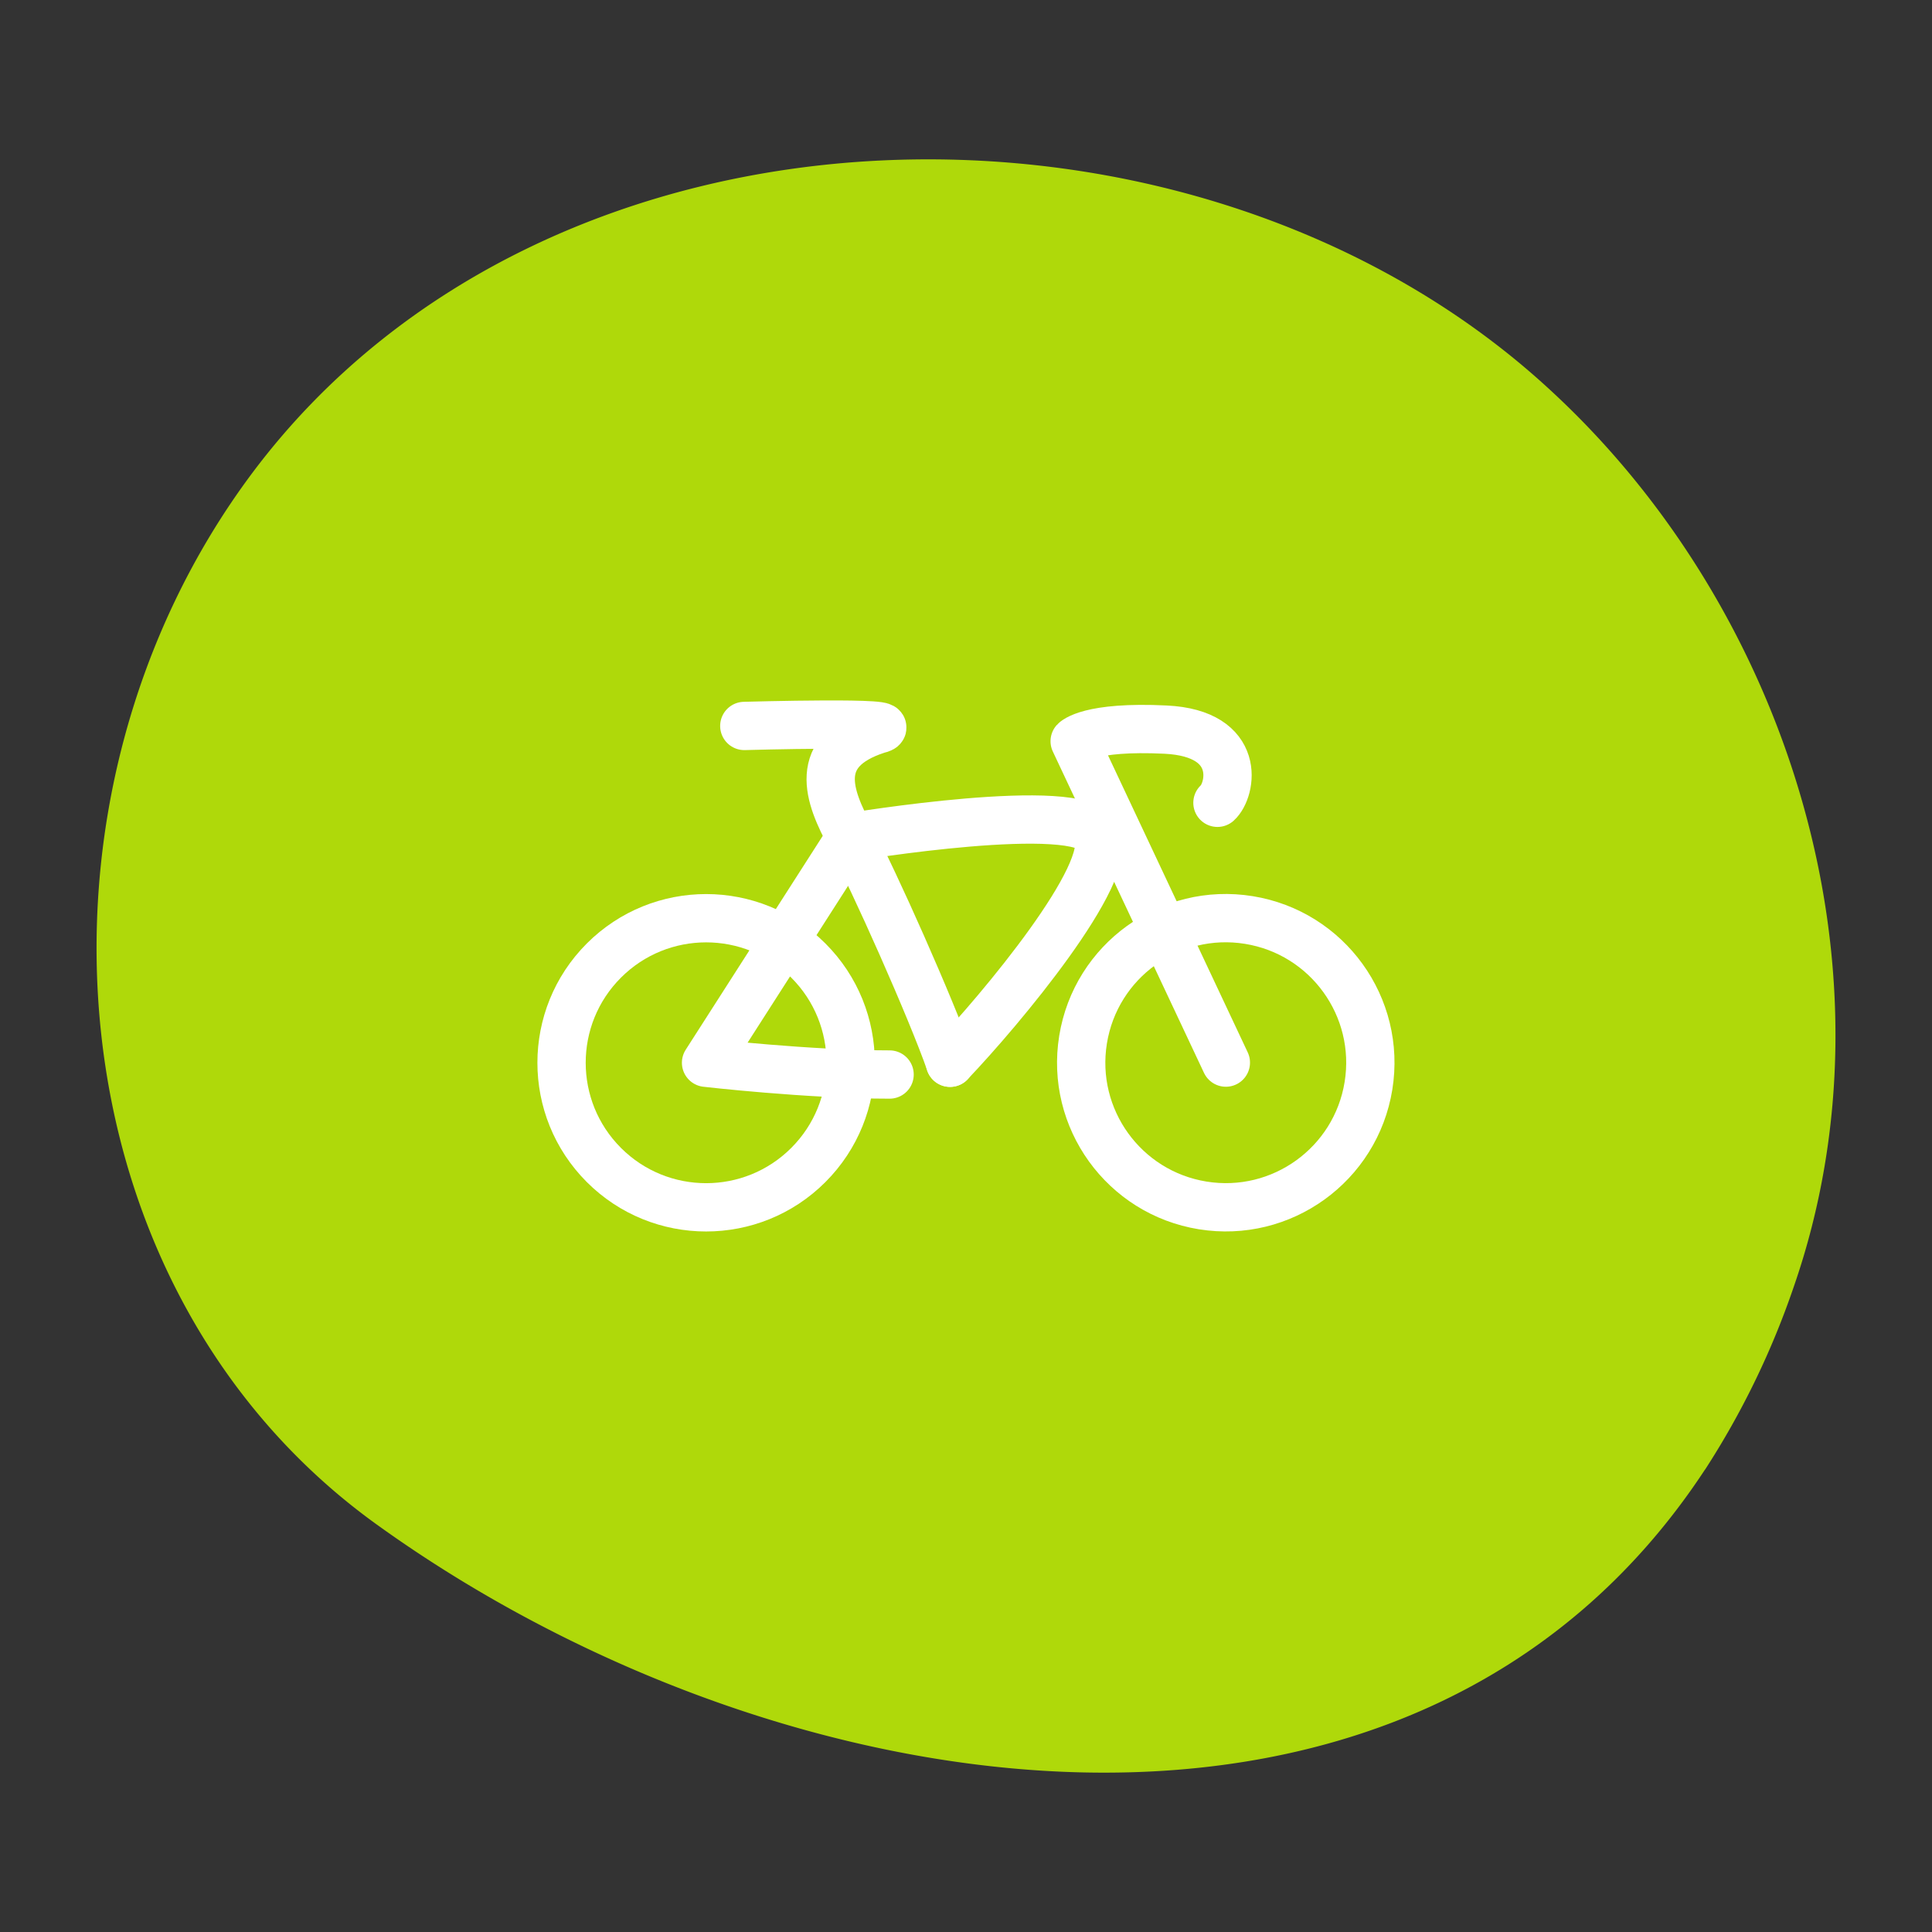 <?xml version="1.0" encoding="UTF-8"?>
<svg xmlns="http://www.w3.org/2000/svg" id="Layer_1" data-name="Layer 1" viewBox="0 0 400 400">
  <rect x="0" y="0" width="400" height="400" fill="#333333" stroke="none"/>
  <defs>
    <style>.cls-1{fill:#afd90a;}.cls-2{fill:none;stroke:#fff;stroke-linecap:round;stroke-linejoin:round;stroke-width:10px;}</style>
  </defs>
  <path class="cls-1" d="M353,304.29a171,171,0,0,0,18.39-37.91c22.68-65.42-1.12-140.63-51-186.15C247.59,13.56,113.88,15.73,52.32,97.81c-50.2,67-42.15,169,25.66,217.81,83.84,60.38,214.79,80.31,275-11.33"></path>
  <circle class="cls-2" cx="253.8" cy="220.03" r="29.93" transform="translate(-3.92 435.47) rotate(-80.82)"></circle>
  <circle class="cls-2" cx="146.2" cy="220.03" r="29.93" transform="translate(-112.77 167.83) rotate(-45)"></circle>
  <path class="cls-2" d="M184.18,222.47c-16.83,0-38-2.44-38-2.44l29.93-46.71s47.55-7.9,51.08-.44c3.69,7.82-20.09,36.25-30.5,47.15"></path>
  <path class="cls-2" d="M154.1,150.3s35-1,27.53.76c-13.67,4.43-10.16,13.72-5.5,22.26s16.79,35.81,20.58,46.71"></path>
  <path class="cls-2" d="M252.06,166.21c2.9-2.61,5.22-14.37-10.72-15.15s-18.84,2.4-18.84,2.4L253.8,220"></path>
</svg>
